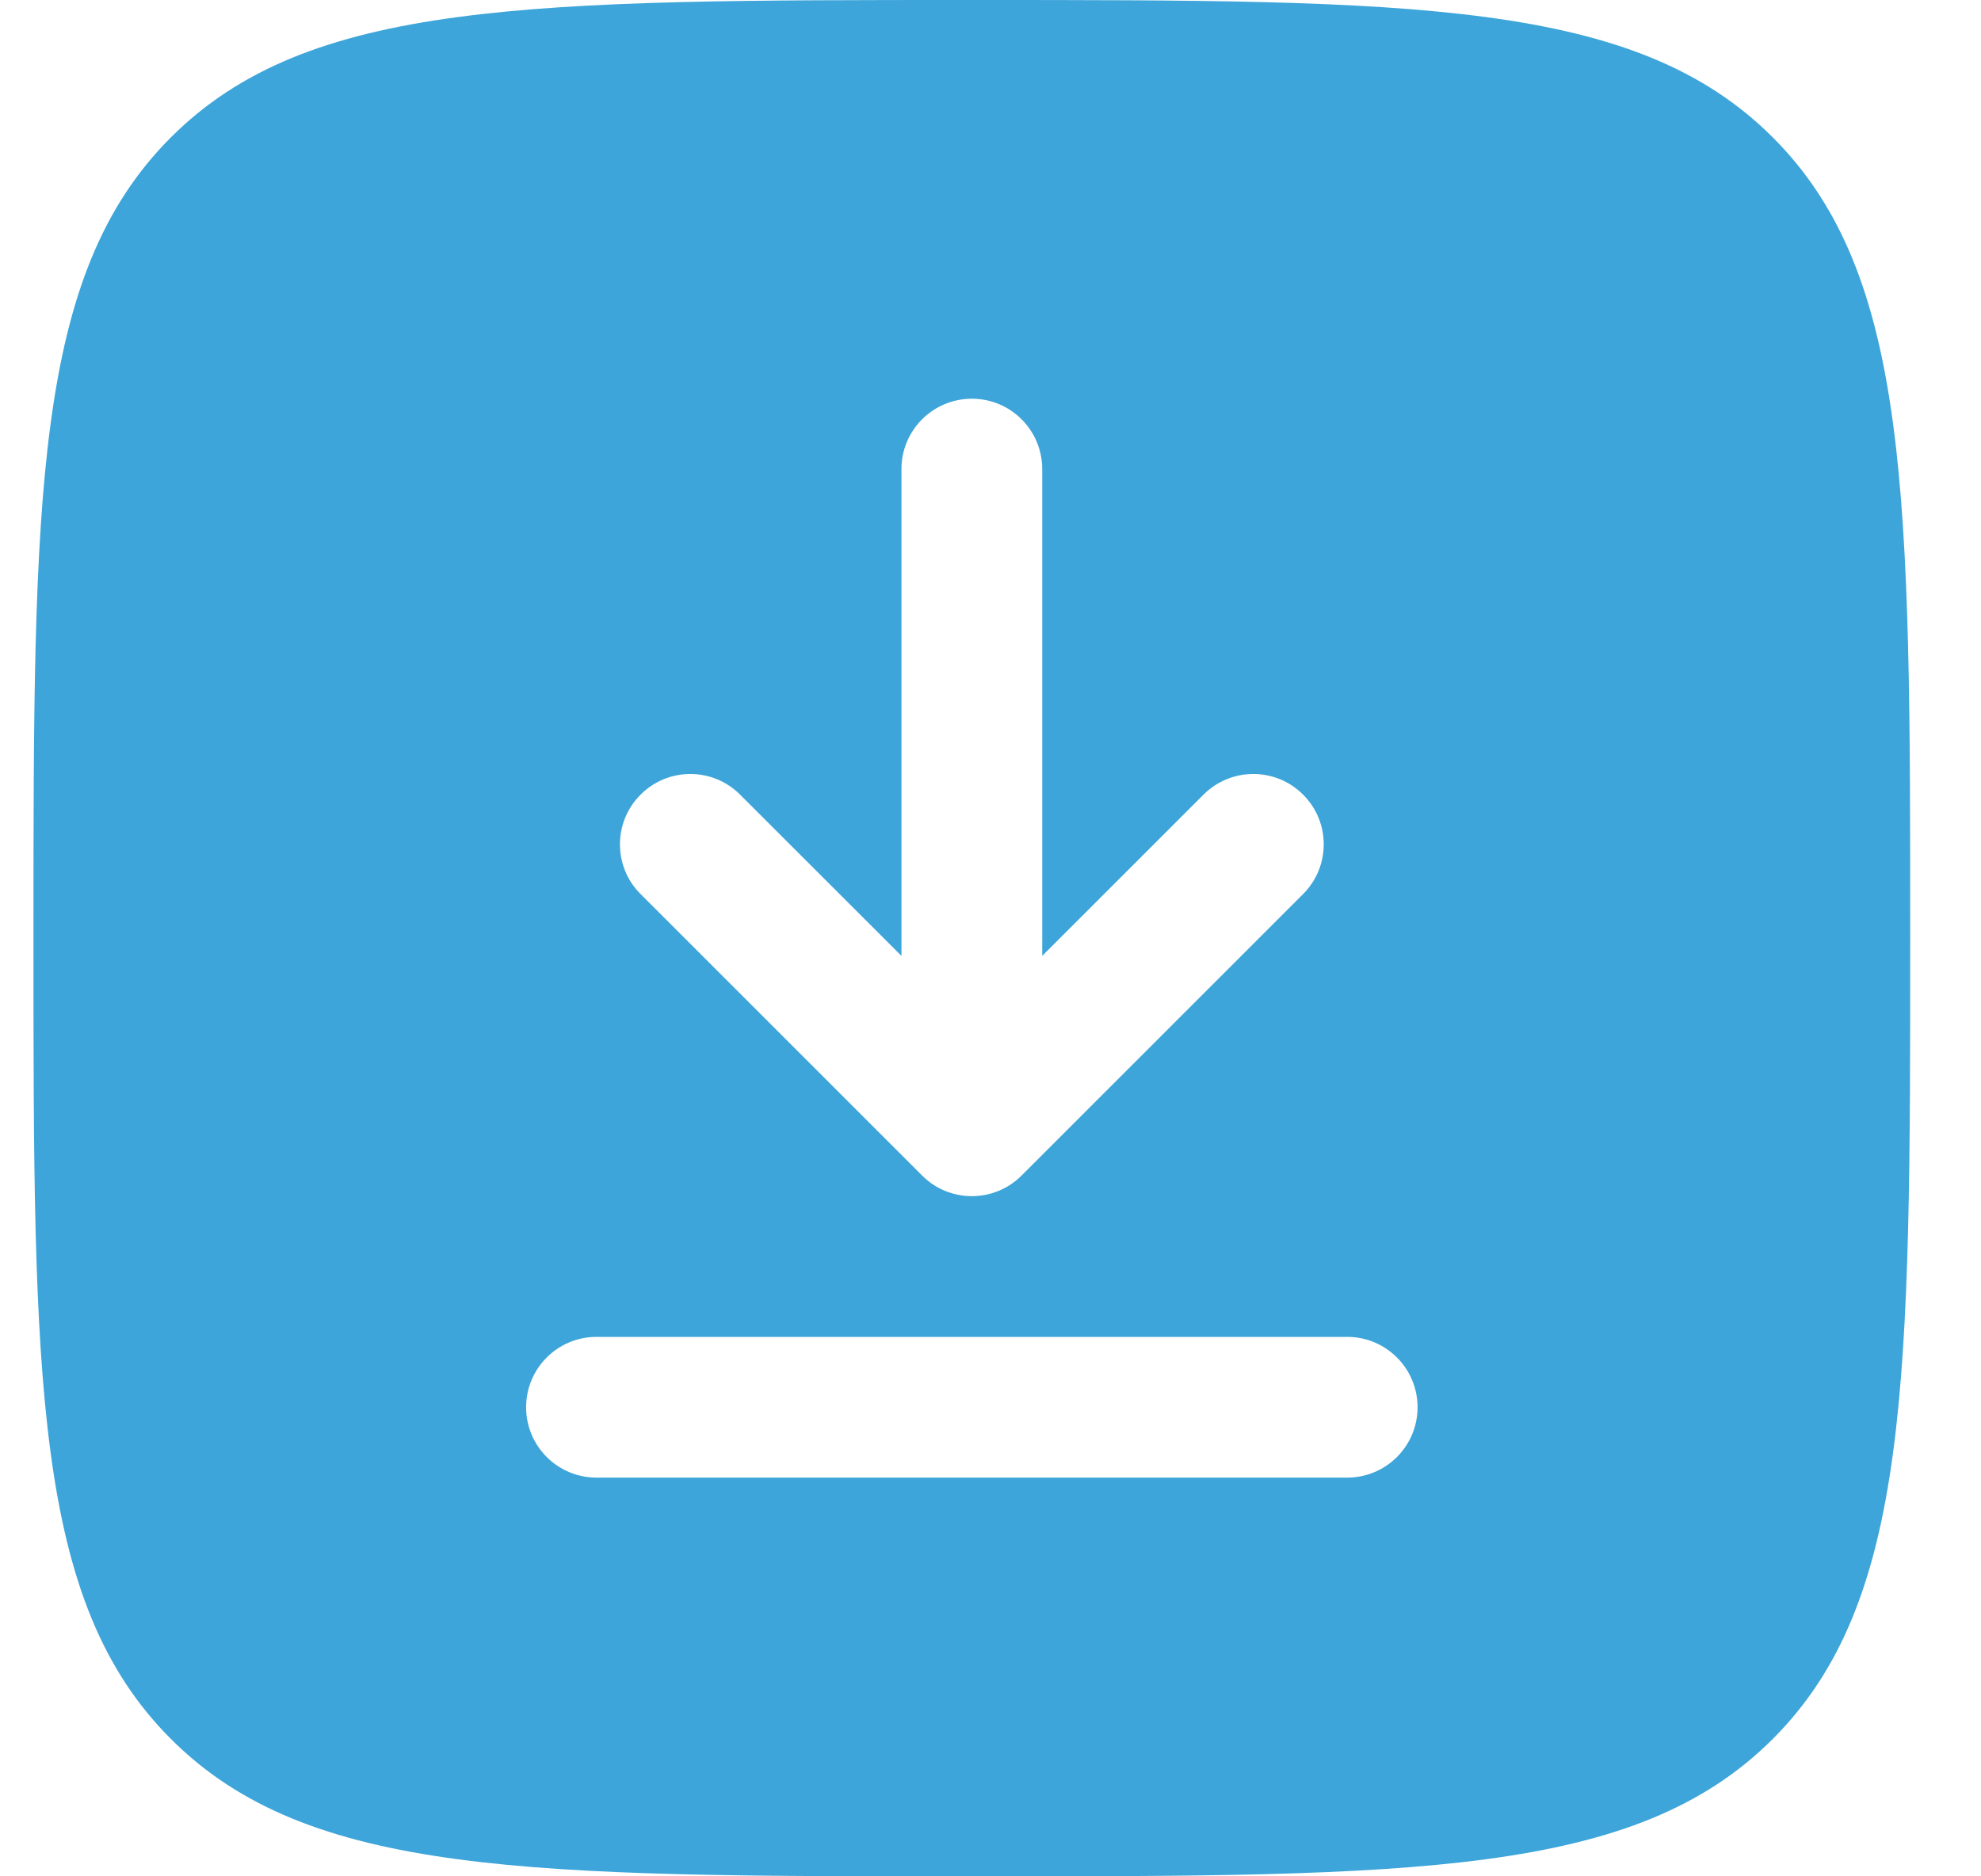 <svg width="19" height="18" viewBox="0 0 19 18" fill="none" xmlns="http://www.w3.org/2000/svg">
<g clip-path="url(#clip0_1060_76)">
<path fill-rule="evenodd" clip-rule="evenodd" d="M0.321 9C0.321 4.757 0.321 2.636 1.639 1.318C2.957 0 5.078 0 9.321 0C13.563 0 15.685 0 17.003 1.318C18.321 2.636 18.321 4.757 18.321 9C18.321 13.243 18.321 15.364 17.003 16.682C15.685 18 13.563 18 9.321 18C5.078 18 2.957 18 1.639 16.682C0.321 15.364 0.321 13.243 0.321 9ZM9.321 3.825C9.694 3.825 9.996 4.127 9.996 4.5V9.17L11.543 7.623C11.807 7.359 12.235 7.359 12.498 7.623C12.762 7.886 12.762 8.314 12.498 8.577L9.798 11.277C9.672 11.404 9.5 11.475 9.321 11.475C9.142 11.475 8.97 11.404 8.844 11.277L6.144 8.577C5.88 8.314 5.88 7.886 6.144 7.623C6.407 7.359 6.835 7.359 7.098 7.623L8.646 9.17V4.5C8.646 4.127 8.948 3.825 9.321 3.825ZM5.721 12.825C5.348 12.825 5.046 13.127 5.046 13.5C5.046 13.873 5.348 14.175 5.721 14.175H12.921C13.294 14.175 13.596 13.873 13.596 13.5C13.596 13.127 13.294 12.825 12.921 12.825H5.721Z" fill="#3DA5D9"/>
</g>
<defs>
<clipPath id="clip0_1060_76">
<rect width="19" height="18" fill="white"/>
</clipPath>
</defs>
</svg>
